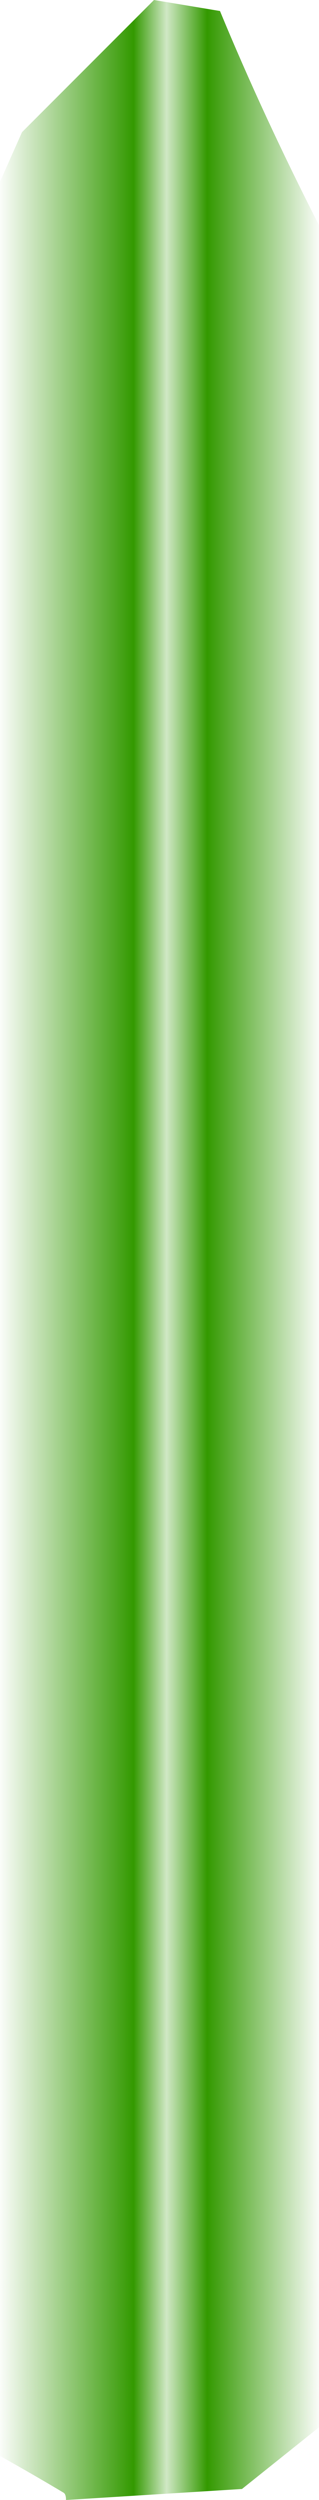 <?xml version="1.0" encoding="UTF-8" standalone="no"?>
<svg xmlns:xlink="http://www.w3.org/1999/xlink" height="227.0px" width="29.0px" xmlns="http://www.w3.org/2000/svg">
  <g transform="matrix(1.0, 0.0, 0.0, 1.0, 14.5, 223.9)">
    <path d="M-14.5 -207.4 L-14.5 -0.9 Q-11.55 0.75 -8.7 2.45 -8.5 2.6 -8.5 3.1 L7.5 2.1 14.5 -3.5 14.5 -203.45 Q9.4 -213.45 5.5 -222.9 L-0.5 -223.9 -12.5 -211.9 -14.5 -207.4" fill="url(#gradient0)" fill-rule="evenodd" stroke="none">
      <animate attributeName="d" dur="2s" repeatCount="indefinite" values="M-14.5 -207.4 L-14.5 -0.9 Q-11.55 0.75 -8.7 2.45 -8.5 2.6 -8.5 3.1 L7.5 2.1 14.5 -3.5 14.5 -203.45 Q9.4 -213.45 5.5 -222.9 L-0.5 -223.9 -12.5 -211.9 -14.5 -207.4;M-14.5 -207.4 L-14.5 -0.9 Q-11.55 0.75 -8.7 2.45 -8.5 2.6 -8.5 3.1 L7.5 2.1 14.5 -3.5 14.5 -203.45 Q9.4 -213.45 5.5 -222.9 L-0.5 -223.9 -12.5 -211.9 -14.5 -207.4"/>
    </path>
    <path d="M-14.5 -207.4 L-12.5 -211.9 -0.5 -223.9 5.5 -222.9 Q9.4 -213.45 14.5 -203.45 L14.5 -3.5 7.5 2.1 -8.5 3.1 Q-8.5 2.6 -8.7 2.45 -11.55 0.75 -14.5 -0.9 L-14.5 -207.4" fill="none" stroke="#000000" stroke-linecap="round" stroke-linejoin="round" stroke-opacity="0.0" stroke-width="1.0">
      <animate attributeName="stroke" dur="2s" repeatCount="indefinite" values="#000000;#000001"/>
      <animate attributeName="stroke-width" dur="2s" repeatCount="indefinite" values="0.0;0.0"/>
      <animate attributeName="fill-opacity" dur="2s" repeatCount="indefinite" values="0.0;0.0"/>
      <animate attributeName="d" dur="2s" repeatCount="indefinite" values="M-14.5 -207.4 L-12.5 -211.9 -0.5 -223.9 5.5 -222.9 Q9.4 -213.45 14.5 -203.45 L14.5 -3.5 7.5 2.1 -8.5 3.1 Q-8.5 2.6 -8.7 2.45 -11.55 0.75 -14.5 -0.9 L-14.5 -207.4;M-14.5 -207.4 L-12.5 -211.9 -0.5 -223.9 5.5 -222.9 Q9.4 -213.45 14.5 -203.45 L14.5 -3.5 7.5 2.1 -8.5 3.1 Q-8.5 2.6 -8.7 2.45 -11.55 0.75 -14.5 -0.9 L-14.5 -207.4"/>
    </path>
  </g>
  <defs>
    <linearGradient gradientTransform="matrix(0.018, 0.0, 0.0, 0.139, 0.0, -110.4)" gradientUnits="userSpaceOnUse" id="gradient0" spreadMethod="pad" x1="-819.2" x2="819.2">
      <animateTransform additive="replace" attributeName="gradientTransform" dur="2s" from="1" repeatCount="indefinite" to="1" type="scale"/>
      <animateTransform additive="sum" attributeName="gradientTransform" dur="2s" from="0.0 -110.4" repeatCount="indefinite" to="0.0 -110.4" type="translate"/>
      <animateTransform additive="sum" attributeName="gradientTransform" dur="2s" from="0.0" repeatCount="indefinite" to="0.0" type="rotate"/>
      <animateTransform additive="sum" attributeName="gradientTransform" dur="2s" from="0.018 0.139" repeatCount="indefinite" to="0.018 0.139" type="scale"/>
      <animateTransform additive="sum" attributeName="gradientTransform" dur="2s" from="0.0" repeatCount="indefinite" to="0.0" type="skewX"/>
      <stop offset="0.0" stop-color="#339900" stop-opacity="0.0">
        <animate attributeName="offset" dur="2s" repeatCount="indefinite" values="0.0;0.0"/>
        <animate attributeName="stop-color" dur="2s" repeatCount="indefinite" values="#339900;#7bc467"/>
        <animate attributeName="stop-opacity" dur="2s" repeatCount="indefinite" values="0.0;0.0"/>
      </stop>
      <stop offset="0.42" stop-color="#339900">
        <animate attributeName="offset" dur="2s" repeatCount="indefinite" values="0.42;0.302"/>
        <animate attributeName="stop-color" dur="2s" repeatCount="indefinite" values="#339900;#7cc169"/>
        <animate attributeName="stop-opacity" dur="2s" repeatCount="indefinite" values="1.0;0.502"/>
      </stop>
      <stop offset="0.522" stop-color="#d0e8c5">
        <animate attributeName="offset" dur="2s" repeatCount="indefinite" values="0.522;0.384"/>
        <animate attributeName="stop-color" dur="2s" repeatCount="indefinite" values="#d0e8c5;#ffffff"/>
        <animate attributeName="stop-opacity" dur="2s" repeatCount="indefinite" values="1.0;1.0"/>
      </stop>
      <stop offset="0.647" stop-color="#339900">
        <animate attributeName="offset" dur="2s" repeatCount="indefinite" values="0.647;0.639"/>
        <animate attributeName="stop-color" dur="2s" repeatCount="indefinite" values="#339900;#ffffff"/>
        <animate attributeName="stop-opacity" dur="2s" repeatCount="indefinite" values="1.0;1.0"/>
      </stop>
      <stop offset="1.0" stop-color="#339900" stop-opacity="0.0">
        <animate attributeName="offset" dur="2s" repeatCount="indefinite" values="1.0;0.718"/>
        <animate attributeName="stop-color" dur="2s" repeatCount="indefinite" values="#339900;#83c467"/>
        <animate attributeName="stop-opacity" dur="2s" repeatCount="indefinite" values="0.0;0.502"/>
      </stop>
      <stop offset="1.0" stop-color="#339900" stop-opacity="0.0">
        <animate attributeName="offset" dur="2s" repeatCount="indefinite" values="1.0;1.0"/>
        <animate attributeName="stop-color" dur="2s" repeatCount="indefinite" values="#339900;#75c467"/>
        <animate attributeName="stop-opacity" dur="2s" repeatCount="indefinite" values="0.0;0.0"/>
      </stop>
    </linearGradient>
  </defs>
</svg>
